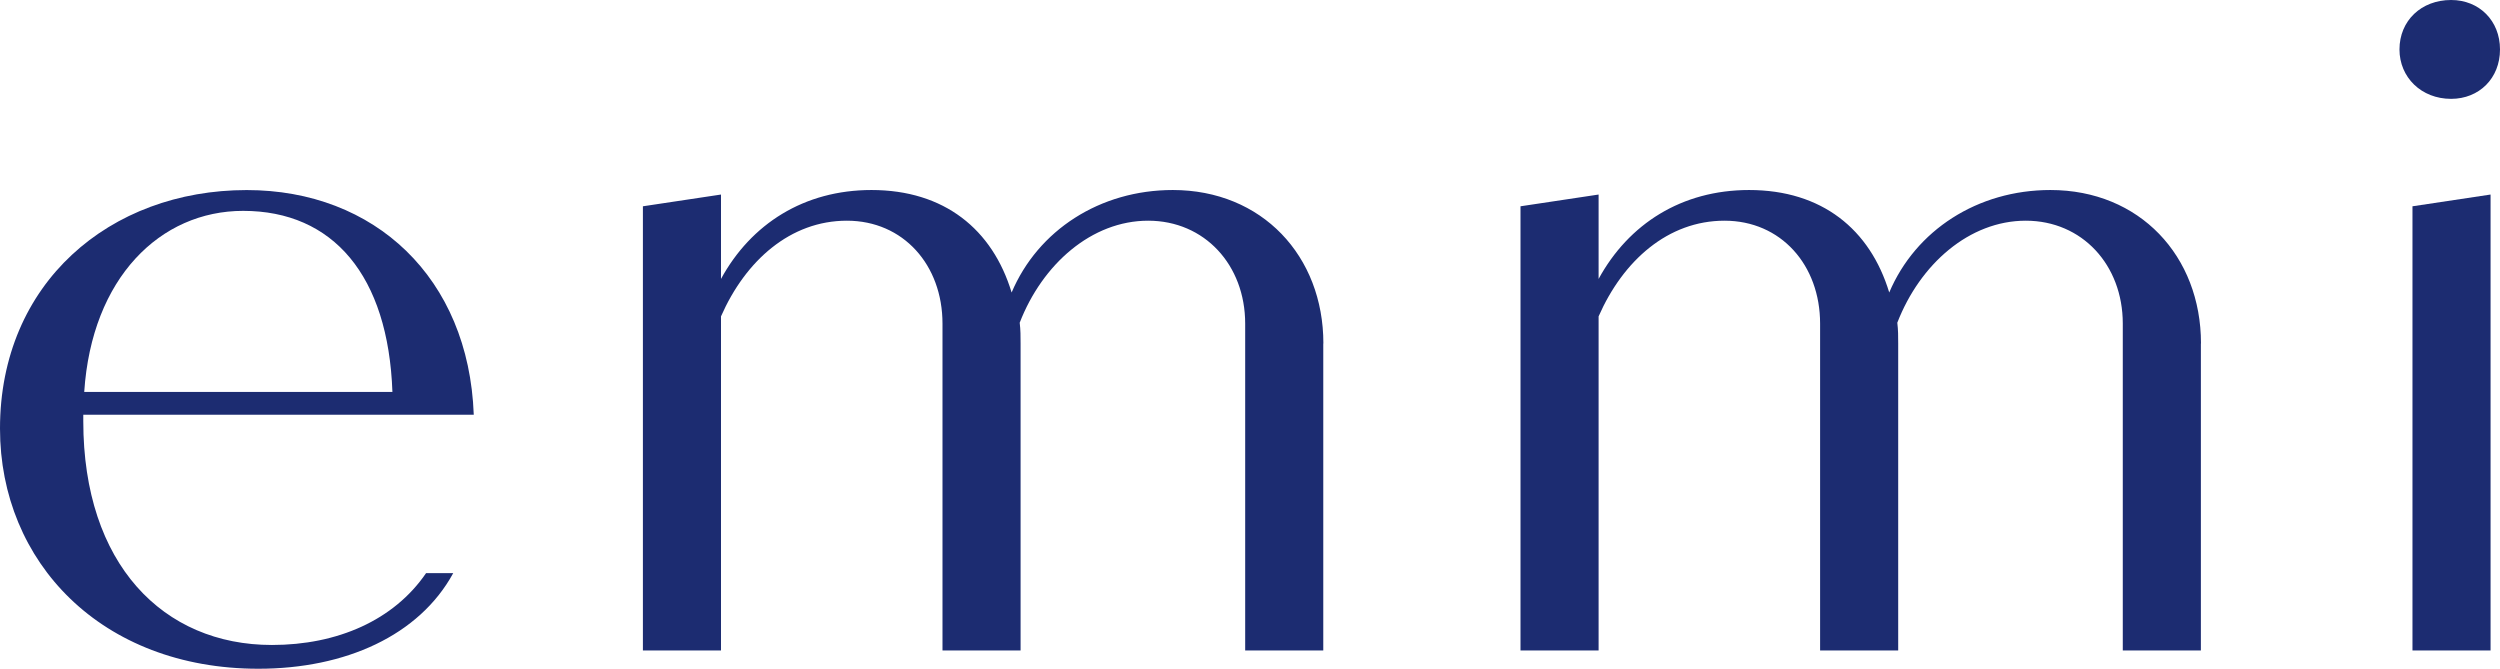 <svg width="643" height="172" viewBox="0 0 643 172" fill="none" xmlns="http://www.w3.org/2000/svg">
<g clip-path="url(#clip0_80_162)">
<path d="M109.584 147.417H116.567C107.818 163.454 88.824 172 66.46 172C26.072 172 0 144.582 0 110.235C0 72.812 28.215 48.885 63.453 48.885C96.346 48.885 120.557 71.408 121.852 106.664H21.421V108.336C21.421 145.103 41.952 165.888 69.938 165.888C86.775 165.888 101.28 159.535 109.571 147.431L109.584 147.417ZM21.663 100.806H100.93C99.865 70.873 85.669 54.235 62.537 54.235C41.224 54.235 23.591 71.448 21.663 100.806Z" fill="#1C2C71"/>
<path d="M340.346 88.341V167.292H320.26V83.231C320.26 68.145 309.812 56.763 295.307 56.763C280.802 56.763 268.117 67.904 262.266 83.004C262.495 84.863 262.495 86.481 262.495 88.341V167.292H242.409V83.231C242.409 68.145 232.325 56.763 217.82 56.763C203.315 56.763 191.762 66.981 185.44 81.372V167.292H165.354V53.058L185.44 50.035V71.743C193.164 57.579 206.82 48.872 224.143 48.872C242.867 48.872 255.27 58.983 260.19 75.233C266.971 59.21 282.918 48.872 301.643 48.872C324.574 48.872 340.373 65.817 340.373 88.341H340.346Z" fill="#1C2C71"/>
<path d="M566.067 88.341V167.292H545.98V83.231C545.98 68.145 535.533 56.763 521.028 56.763C506.522 56.763 493.837 67.904 487.987 83.004C488.216 84.863 488.216 86.481 488.216 88.341V167.292H468.13V83.231C468.13 68.145 458.046 56.763 443.541 56.763C429.036 56.763 417.483 66.981 411.16 81.372V167.292H391.074V53.058L411.16 50.035V71.743C418.885 57.579 432.541 48.872 449.863 48.872C468.588 48.872 480.99 58.983 485.911 75.233C492.691 59.21 508.639 48.872 527.364 48.872C550.294 48.872 566.093 65.817 566.093 88.341H566.067Z" fill="#1C2C71"/>
<path d="M617.145 12.719C617.145 5.323 622.739 0 630.423 0C637.649 0 643 5.31 643 12.719C643 20.129 637.649 25.425 630.423 25.425C622.739 25.425 617.145 19.875 617.145 12.719Z" fill="#1C2C71"/>
<path d="M620.488 53.058L640.574 50.035V167.292H620.488V53.058Z" fill="#1C2C71"/>
</g>
<defs>
<clipPath id="clip0_80_162">
<rect width="643" height="172" fill="white"/>
</clipPath>
</defs>
</svg>
